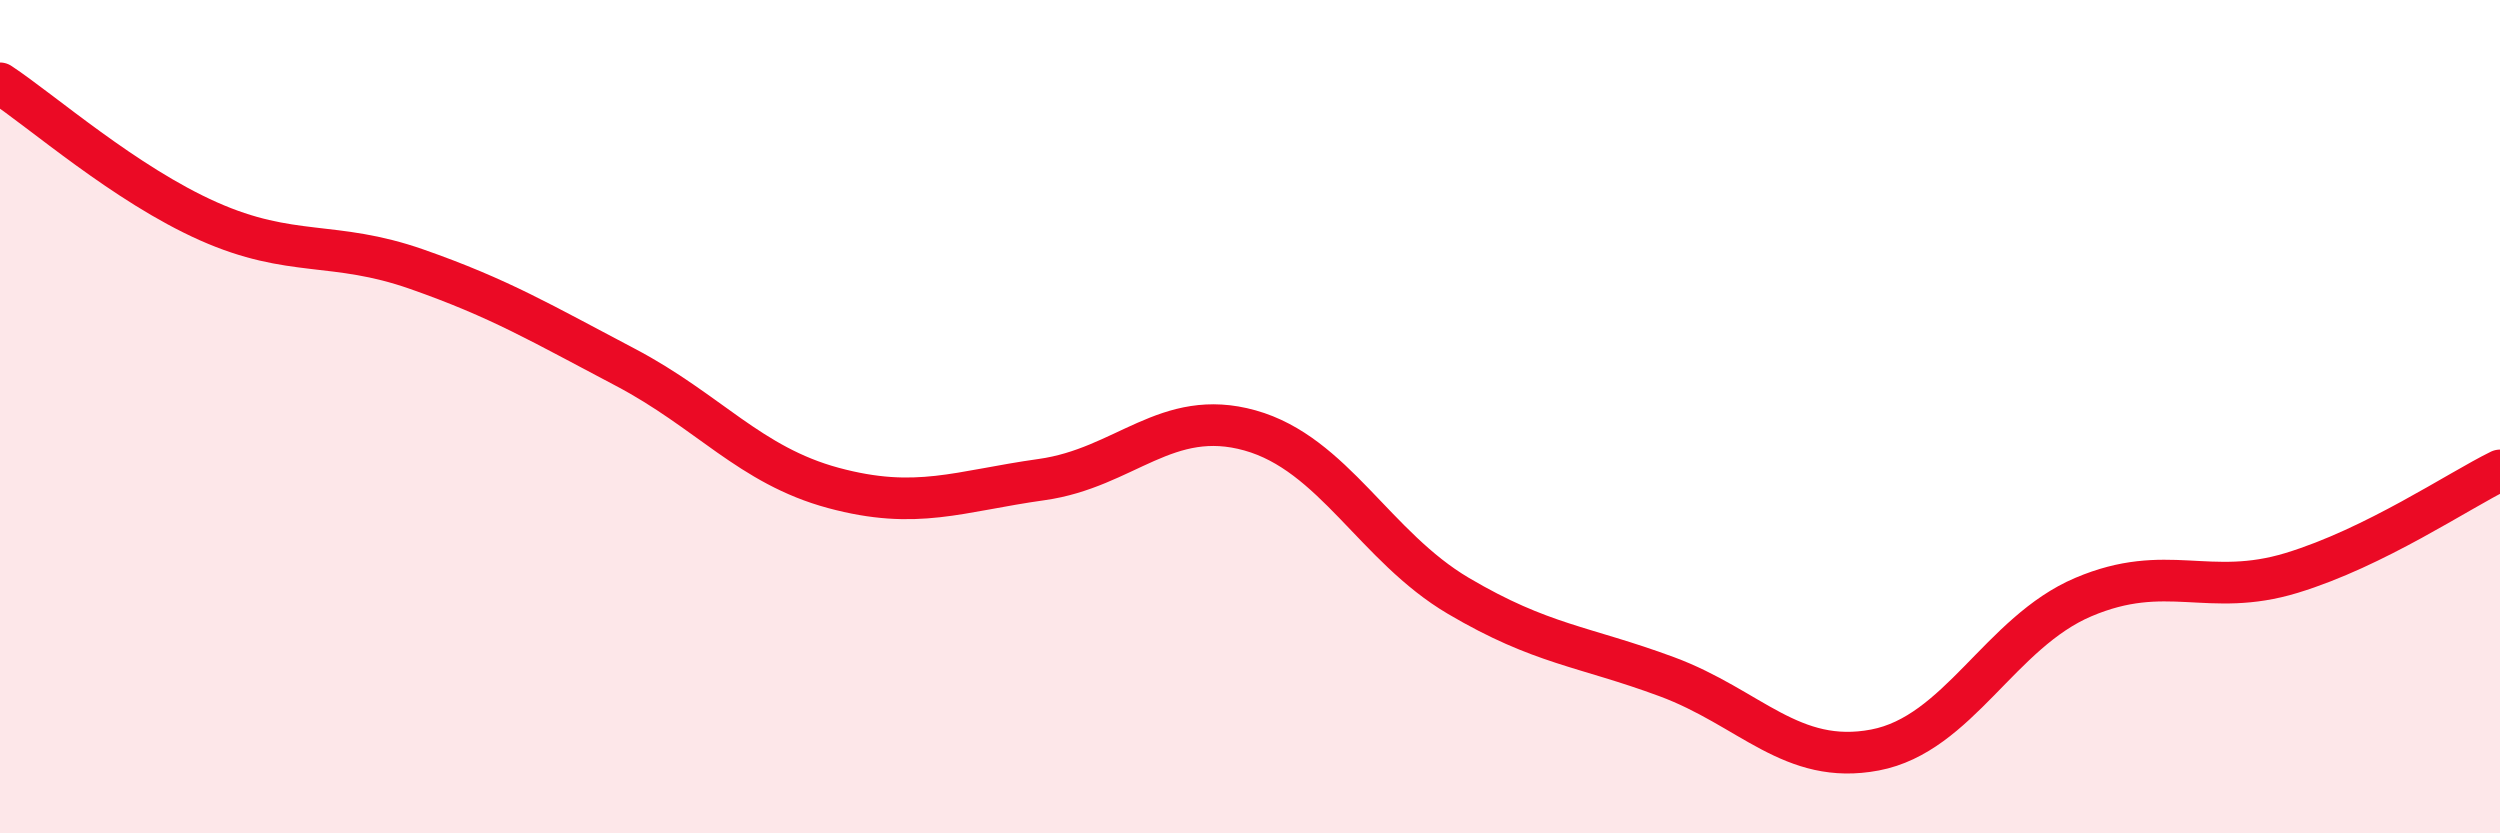 
    <svg width="60" height="20" viewBox="0 0 60 20" xmlns="http://www.w3.org/2000/svg">
      <path
        d="M 0,2 C 1,2.66 3,4.42 5,5.31 C 7,6.2 8,5.76 10,6.46 C 12,7.16 13,7.76 15,8.81 C 17,9.86 18,11.17 20,11.71 C 22,12.25 23,11.79 25,11.51 C 27,11.23 28,9.77 30,10.33 C 32,10.89 33,13.12 35,14.3 C 37,15.48 38,15.5 40,16.24 C 42,16.98 43,18.38 45,18 C 47,17.62 48,15.18 50,14.33 C 52,13.48 53,14.36 55,13.75 C 57,13.14 59,11.78 60,11.29L60 20L0 20Z"
        fill="#EB0A25"
        opacity="0.1"
        stroke-linecap="round"
        stroke-linejoin="round"
      />
      <path
        d="M 0,2 C 1,2.66 3,4.42 5,5.31 C 7,6.2 8,5.76 10,6.46 C 12,7.16 13,7.76 15,8.81 C 17,9.86 18,11.17 20,11.71 C 22,12.25 23,11.79 25,11.51 C 27,11.23 28,9.77 30,10.33 C 32,10.89 33,13.12 35,14.3 C 37,15.48 38,15.5 40,16.24 C 42,16.98 43,18.38 45,18 C 47,17.62 48,15.18 50,14.33 C 52,13.48 53,14.36 55,13.75 C 57,13.14 59,11.78 60,11.29"
        stroke="#EB0A25"
        stroke-width="1"
        fill="none"
        stroke-linecap="round"
        stroke-linejoin="round"
      />
    </svg>
  